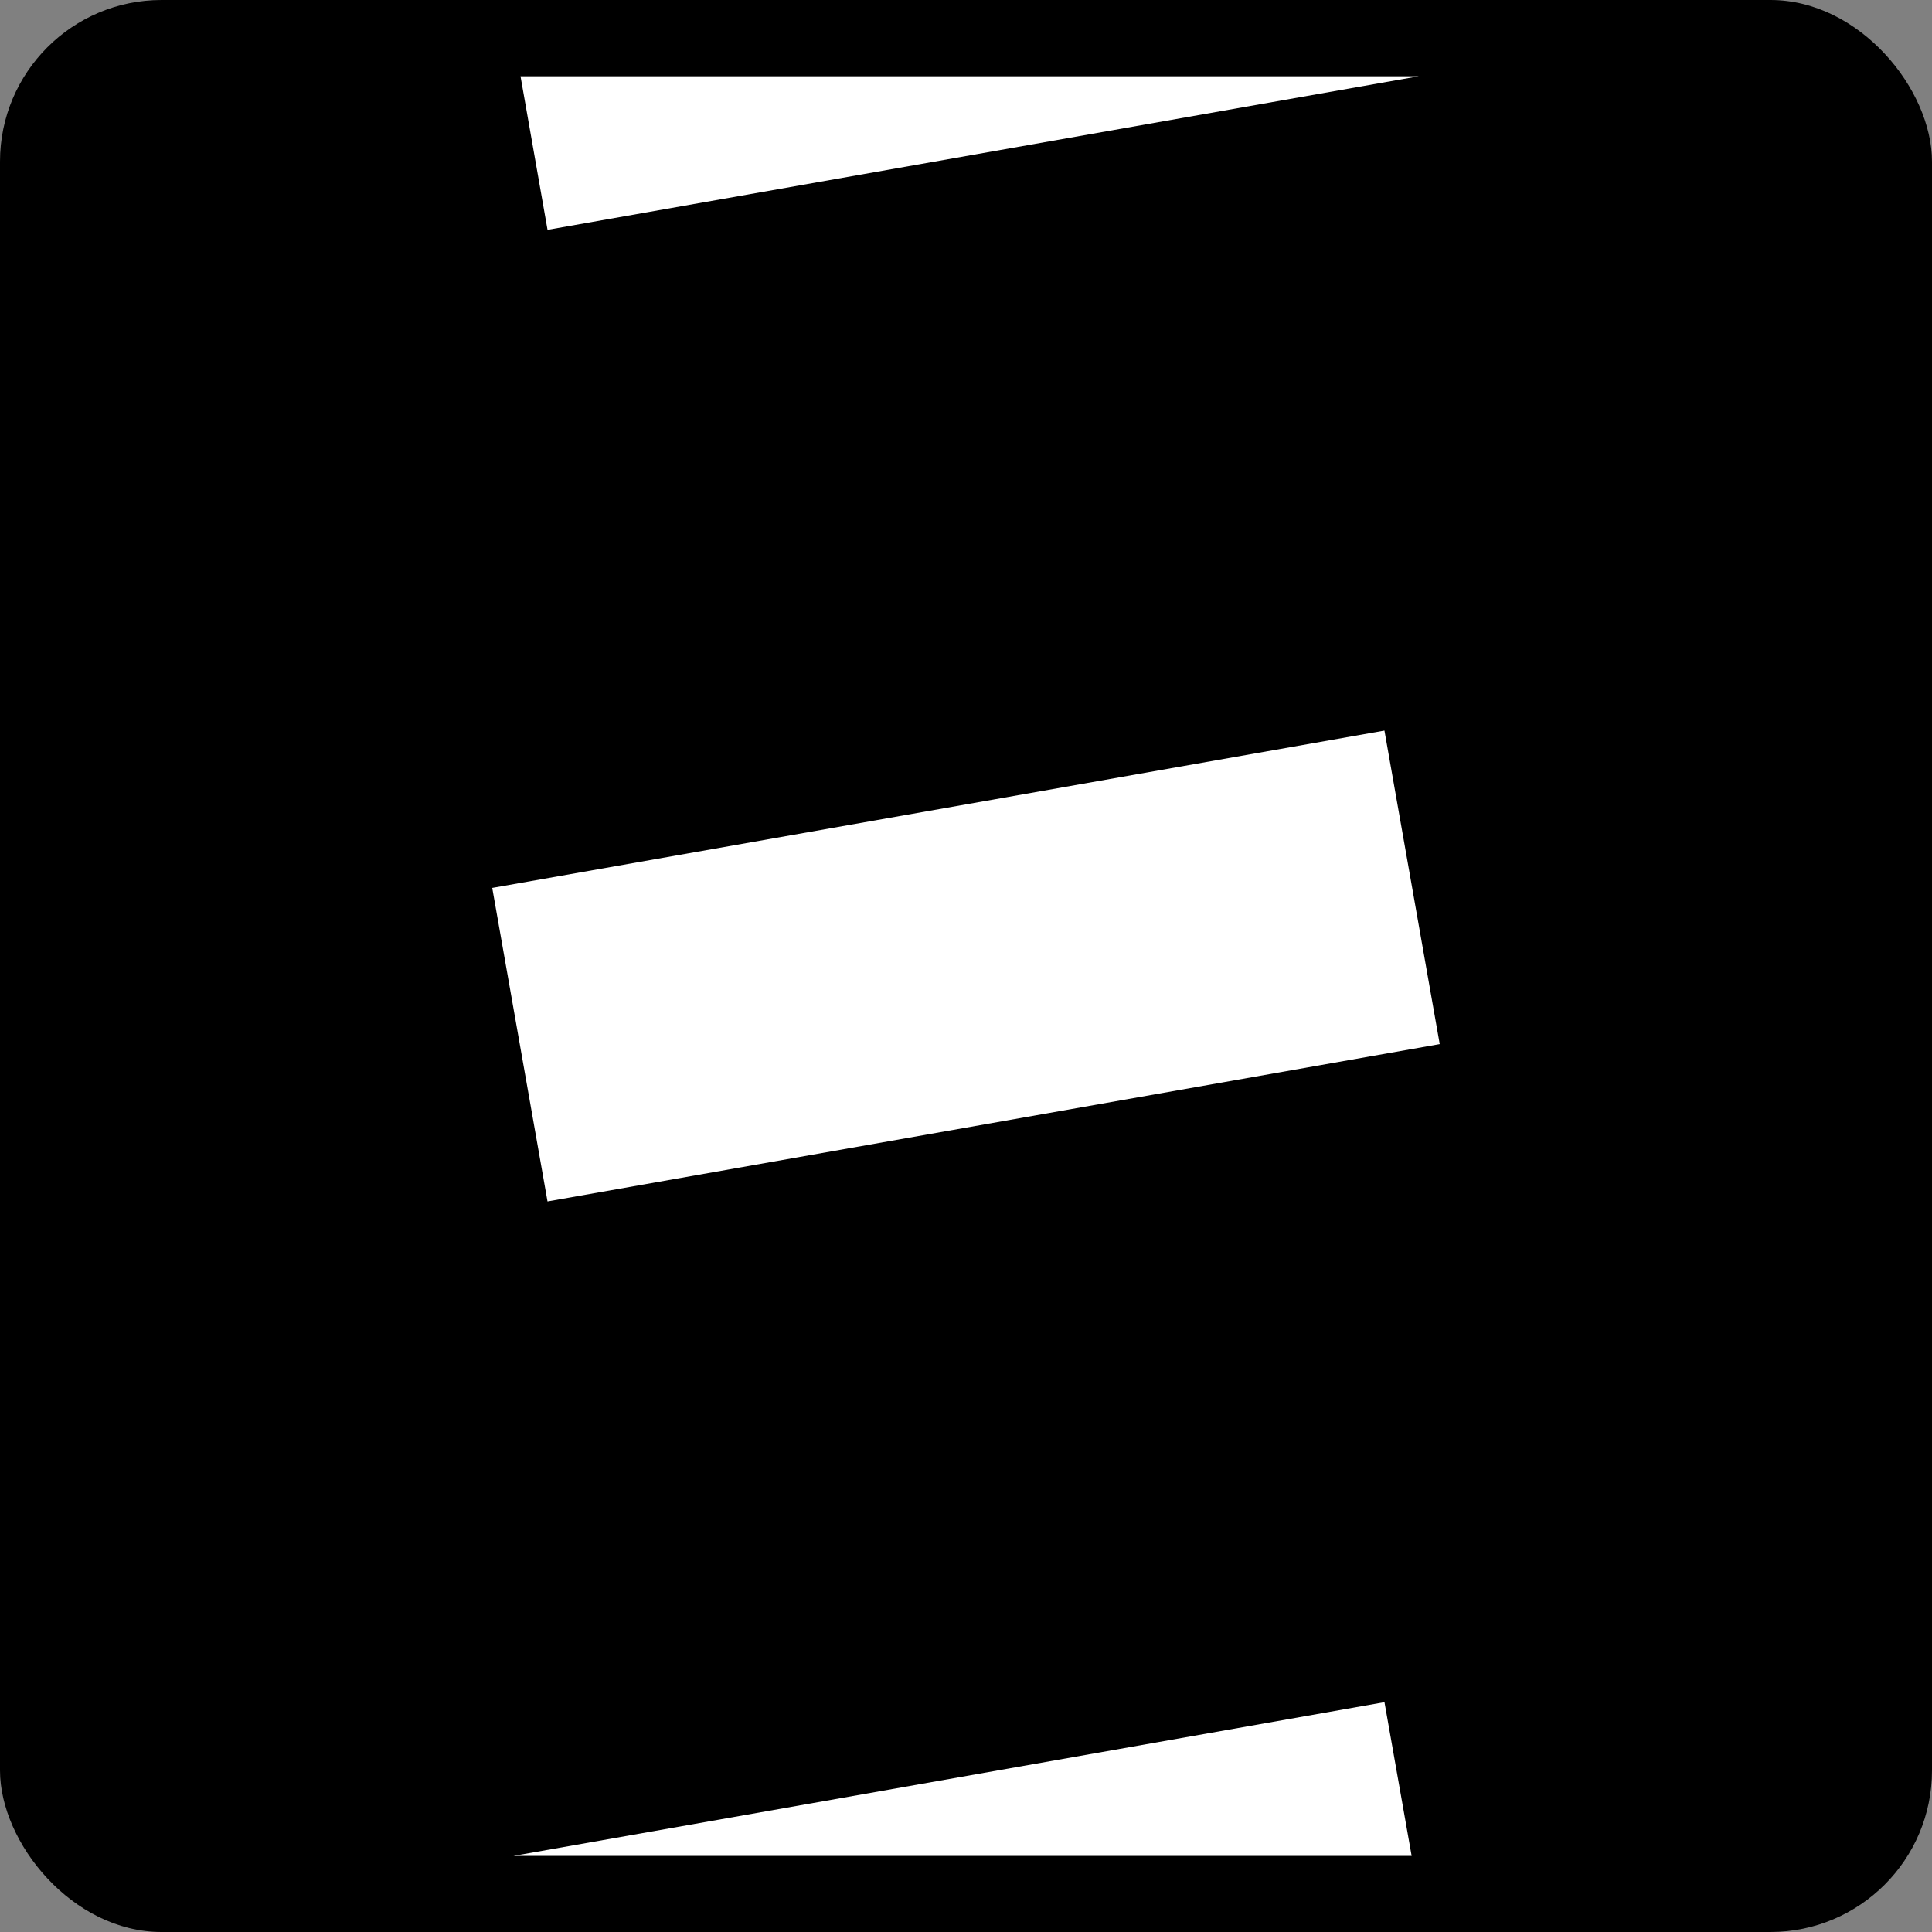 <?xml version="1.0" encoding="UTF-8"?>
<svg id="_레이어_2" data-name="레이어 2" xmlns="http://www.w3.org/2000/svg" viewBox="0 0 120.89 120.89">
  <rect x="0" y="0" width="120.89" height="120.89" fill="#808080" stroke="none"/>
  <defs>
    <style>
      .cls-1 {
        fill: #fff;
      }
    </style>
  </defs>
  <g id="_레이어_1-2" data-name="레이어 1">
    <g>
      <rect width="120.89" height="120.89" rx="10.11" ry="10.11"/>
      <g>
        <path d="m106.81,4.77h-18.04l-54.52,9.61-1.69-9.61H14.08c-5.14,0-9.31,4.17-9.31,9.31v92.73c0,5.14,4.17,9.31,9.31,9.31h18.04l54.52-9.61,1.69,9.61h18.49c5.14,0,9.31-4.17,9.31-9.31V14.08c0-5.14-4.17-9.31-9.31-9.31ZM34.26,75.17l-3.46-19.61,55.83-9.84,3.46,19.61-55.83,9.84Z"/>
        <rect class="cls-1" x="32.1" y="50.49" width="56.69" height="19.92" transform="translate(-9.58 11.41) rotate(-10)"/>
        <polygon class="cls-1" points="32.12 116.13 88.33 116.13 86.63 106.51 32.12 116.13"/>
        <polygon class="cls-1" points="88.78 4.77 32.57 4.77 34.26 14.38 88.78 4.77"/>
      </g>
    </g>
  </g>
</svg>